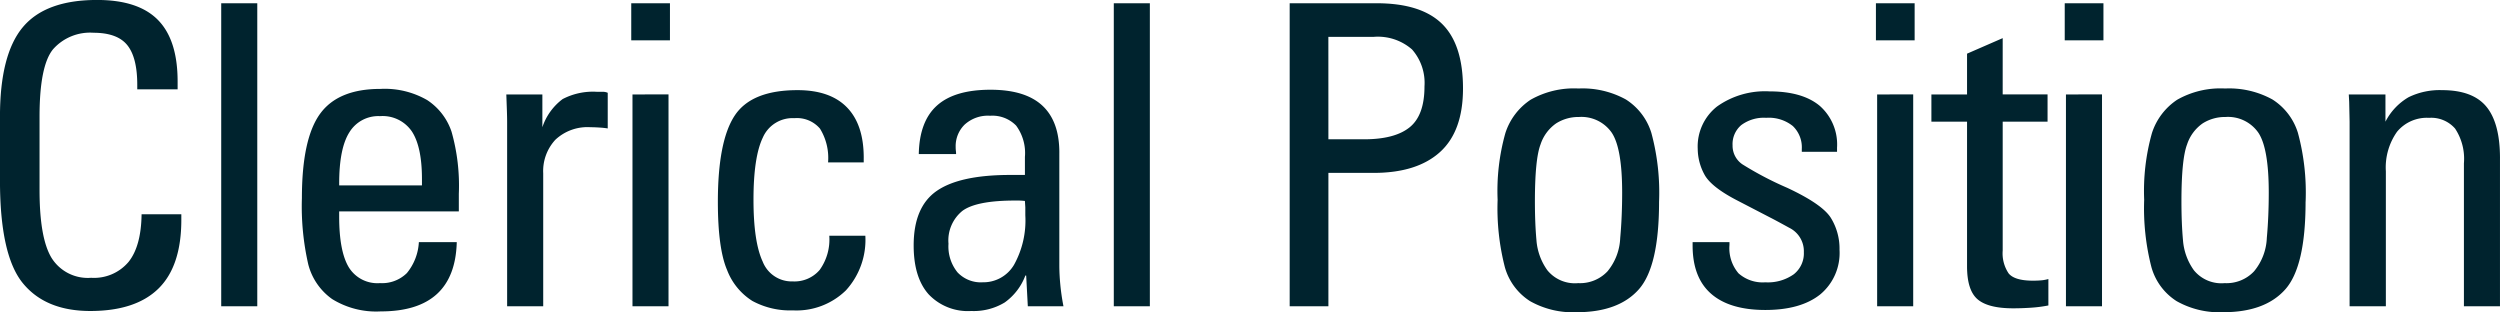<svg xmlns="http://www.w3.org/2000/svg" width="321.754" height="40.184" viewBox="0 0 321.754 40.184">
  <path id="パス_26037" data-name="パス 26037" d="M26.736-28.951v1.028H21.542v-.58q0-3.507-1.279-5.1t-4.337-1.6a6.357,6.357,0,0,0-5.221,2.123q-1.74,2.123-1.74,8.662v9.466q0,6.2,1.556,8.741a5.5,5.5,0,0,0,5.089,2.544,5.8,5.8,0,0,0,4.8-2.03q1.635-2.03,1.688-6.144h5.115v.712q0,5.959-2.94,8.846T15.5.606q-5.774,0-8.7-3.6t-2.927-13.2v-8.227q0-7.963,2.927-11.483t9.571-3.52q5.3,0,7.831,2.571T26.736-28.951ZM36.988-39V0H32.347V-39Zm25.94,24.521v2.268h-15.4v.659q0,4.456,1.226,6.513a4.316,4.316,0,0,0,4.021,2.057,4.551,4.551,0,0,0,3.467-1.292,6.823,6.823,0,0,0,1.542-3.981h4.878Q62.427.659,52.882.659A10.777,10.777,0,0,1,46.633-.923a7.862,7.862,0,0,1-3.085-4.482,33.445,33.445,0,0,1-.817-8.517q0-7.594,2.32-10.824t7.778-3.23a10.93,10.93,0,0,1,6.025,1.437,7.836,7.836,0,0,1,3.138,4.074A25.463,25.463,0,0,1,62.928-14.476Zm-4.746-1.081v-.817q0-4.14-1.292-6.117a4.553,4.553,0,0,0-4.113-1.978,4.354,4.354,0,0,0-3.929,2.07q-1.318,2.07-1.318,6.579v.264Zm23.91-11.918v4.588A10.985,10.985,0,0,0,81-23.005q-.62-.04-1.121-.04a6.033,6.033,0,0,0-4.522,1.608,5.927,5.927,0,0,0-1.569,4.324V0H69.145V-23.757q0-.448-.026-1.318l-.079-2.188H73.68v4.219a7.459,7.459,0,0,1,2.61-3.625,8.414,8.414,0,0,1,4.4-.936h.751A1.543,1.543,0,0,1,82.092-27.475ZM90.1-39v4.772H85.119V-39Zm-.185,11.733V0H85.277V-27.264Zm25.123,8.147v.606h-4.588a7.164,7.164,0,0,0-1.042-4.351,3.892,3.892,0,0,0-3.283-1.345,4.174,4.174,0,0,0-4.074,2.5q-1.2,2.5-1.2,7.989,0,5.432,1.187,7.976a4.01,4.01,0,0,0,3.876,2.544,4.263,4.263,0,0,0,3.454-1.477,6.713,6.713,0,0,0,1.239-4.4h4.641a9.639,9.639,0,0,1-2.5,7.027A9.1,9.1,0,0,1,105.917.527a10.17,10.17,0,0,1-5.208-1.213,8.106,8.106,0,0,1-3.256-3.981q-1.187-2.769-1.187-8.78,0-7.8,2.162-11.087t8.095-3.283q4.192,0,6.354,2.215T115.04-19.116Zm25.175-.659V-5.3q0,1.213.132,2.571t.4,2.729h-4.588l-.211-3.955h-.105a7.47,7.47,0,0,1-2.663,3.467,7.679,7.679,0,0,1-4.3,1.094,6.95,6.95,0,0,1-5.5-2.162q-1.912-2.162-1.912-6.275,0-4.957,2.966-7.014t9.453-2.057h1.9v-2.32a5.946,5.946,0,0,0-1.134-4.034,4.264,4.264,0,0,0-3.349-1.266,4.442,4.442,0,0,0-3.283,1.147,3.882,3.882,0,0,0-1.147,2.861A4.04,4.04,0,0,0,126.9-20a3.09,3.09,0,0,1,.026.409h-4.8q.079-4.219,2.347-6.249t6.882-2.03q4.456,0,6.658,2.03T140.215-19.775Zm-9.888,16.69a4.572,4.572,0,0,0,4.061-2.254,11.756,11.756,0,0,0,1.45-6.368v-1.028l-.053-.817a9.171,9.171,0,0,0-1.266-.053q-4.957,0-6.763,1.318a4.9,4.9,0,0,0-1.806,4.245,5.291,5.291,0,0,0,1.16,3.678A4.123,4.123,0,0,0,130.328-3.085ZM151.864-39V0h-4.641V-39Zm29.178,0q5.722,0,8.424,2.65t2.7,8.319q0,5.511-2.966,8.187t-8.53,2.676h-5.827V0h-4.983V-39Zm-6.2,17.508h4.588q3.955,0,5.867-1.542t1.912-5.26a6.516,6.516,0,0,0-1.6-4.759,6.671,6.671,0,0,0-4.944-1.622h-5.827ZM217.4-13.447q0,8.332-2.61,11.272T206.771.765A11.23,11.23,0,0,1,200.8-.659a7.614,7.614,0,0,1-3.243-4.364,30.429,30.429,0,0,1-.936-8.688,27.457,27.457,0,0,1,1-8.583,8.137,8.137,0,0,1,3.243-4.285,11.282,11.282,0,0,1,6.17-1.45,11.529,11.529,0,0,1,6.091,1.411,7.8,7.8,0,0,1,3.283,4.3A29.4,29.4,0,0,1,217.4-13.447Zm-10.31-10.916a5.358,5.358,0,0,0-2.927.817,5.311,5.311,0,0,0-2.017,2.716q-.725,1.9-.725,7.33,0,2.821.2,5.01a7.614,7.614,0,0,0,1.4,3.85,4.562,4.562,0,0,0,3.968,1.661,4.847,4.847,0,0,0,3.784-1.529A7.171,7.171,0,0,0,212.4-8.793q.25-2.755.25-5.84,0-5.774-1.371-7.752A4.754,4.754,0,0,0,207.088-24.363ZM231.077.475q-4.588,0-6.974-2.083t-2.386-6.223v-.422h4.746v.369a4.969,4.969,0,0,0,1.16,3.639,4.688,4.688,0,0,0,3.454,1.16,5.768,5.768,0,0,0,3.652-1.028,3.423,3.423,0,0,0,1.305-2.848,3.358,3.358,0,0,0-1.872-3.138q-1.872-1.028-2.452-1.318l-4.219-2.188q-3.428-1.767-4.271-3.388a7,7,0,0,1-.844-3.256,6.552,6.552,0,0,1,2.479-5.458,10.633,10.633,0,0,1,6.75-1.951q4.245,0,6.473,1.859a6.624,6.624,0,0,1,2.228,5.392v.527H235.77v-.369a3.788,3.788,0,0,0-1.16-2.953,4.94,4.94,0,0,0-3.428-1.055,4.869,4.869,0,0,0-3.2.936,3.2,3.2,0,0,0-1.121,2.6,2.889,2.889,0,0,0,1.266,2.452,42.905,42.905,0,0,0,5.761,3.019q4.5,2.1,5.616,3.863a7.514,7.514,0,0,1,1.121,4.113,6.924,6.924,0,0,1-2.5,5.761Q235.612.475,231.077.475ZM250.293-39v4.772H245.31V-39Zm-.185,11.733V0h-4.641V-27.264Zm11.517,0H267.4v3.507h-5.774V-7.172a4.617,4.617,0,0,0,.765,2.94q.765.936,3.138.936.554,0,1.028-.04a5.133,5.133,0,0,0,.949-.171v3.4a17.3,17.3,0,0,1-2.241.29q-1.187.079-2.294.079-3.217,0-4.575-1.16t-1.358-4.245V-23.757H252.45v-3.507h4.588v-5.247l4.588-2ZM274.593-39v4.772H269.61V-39Zm-.185,11.733V0h-4.641V-27.264Zm26.2,13.816q0,8.332-2.61,11.272T289.986.765a11.23,11.23,0,0,1-5.972-1.424,7.614,7.614,0,0,1-3.243-4.364,30.429,30.429,0,0,1-.936-8.688,27.457,27.457,0,0,1,1-8.583,8.137,8.137,0,0,1,3.243-4.285,11.282,11.282,0,0,1,6.17-1.45,11.529,11.529,0,0,1,6.091,1.411,7.8,7.8,0,0,1,3.283,4.3A29.4,29.4,0,0,1,300.612-13.447ZM290.3-24.363a5.358,5.358,0,0,0-2.927.817,5.311,5.311,0,0,0-2.017,2.716q-.725,1.9-.725,7.33,0,2.821.2,5.01a7.614,7.614,0,0,0,1.4,3.85A4.562,4.562,0,0,0,290.2-2.979a4.847,4.847,0,0,0,3.784-1.529,7.171,7.171,0,0,0,1.635-4.285q.25-2.755.25-5.84,0-5.774-1.371-7.752A4.754,4.754,0,0,0,290.3-24.363Zm35.327,5.3V0h-4.641V-18.4a7.05,7.05,0,0,0-1.134-4.469,4.076,4.076,0,0,0-3.349-1.384,4.98,4.98,0,0,0-4.126,1.793,7.955,7.955,0,0,0-1.437,5.089V0h-4.667V-23.757l-.053-2.558-.053-.949h4.72v3.507a7.692,7.692,0,0,1,2.979-3.151,9.1,9.1,0,0,1,4.3-.91q3.955,0,5.708,2.123T325.629-19.063Z" transform="translate(-3.876 39.419)" fill="#00232e"/>
</svg>
